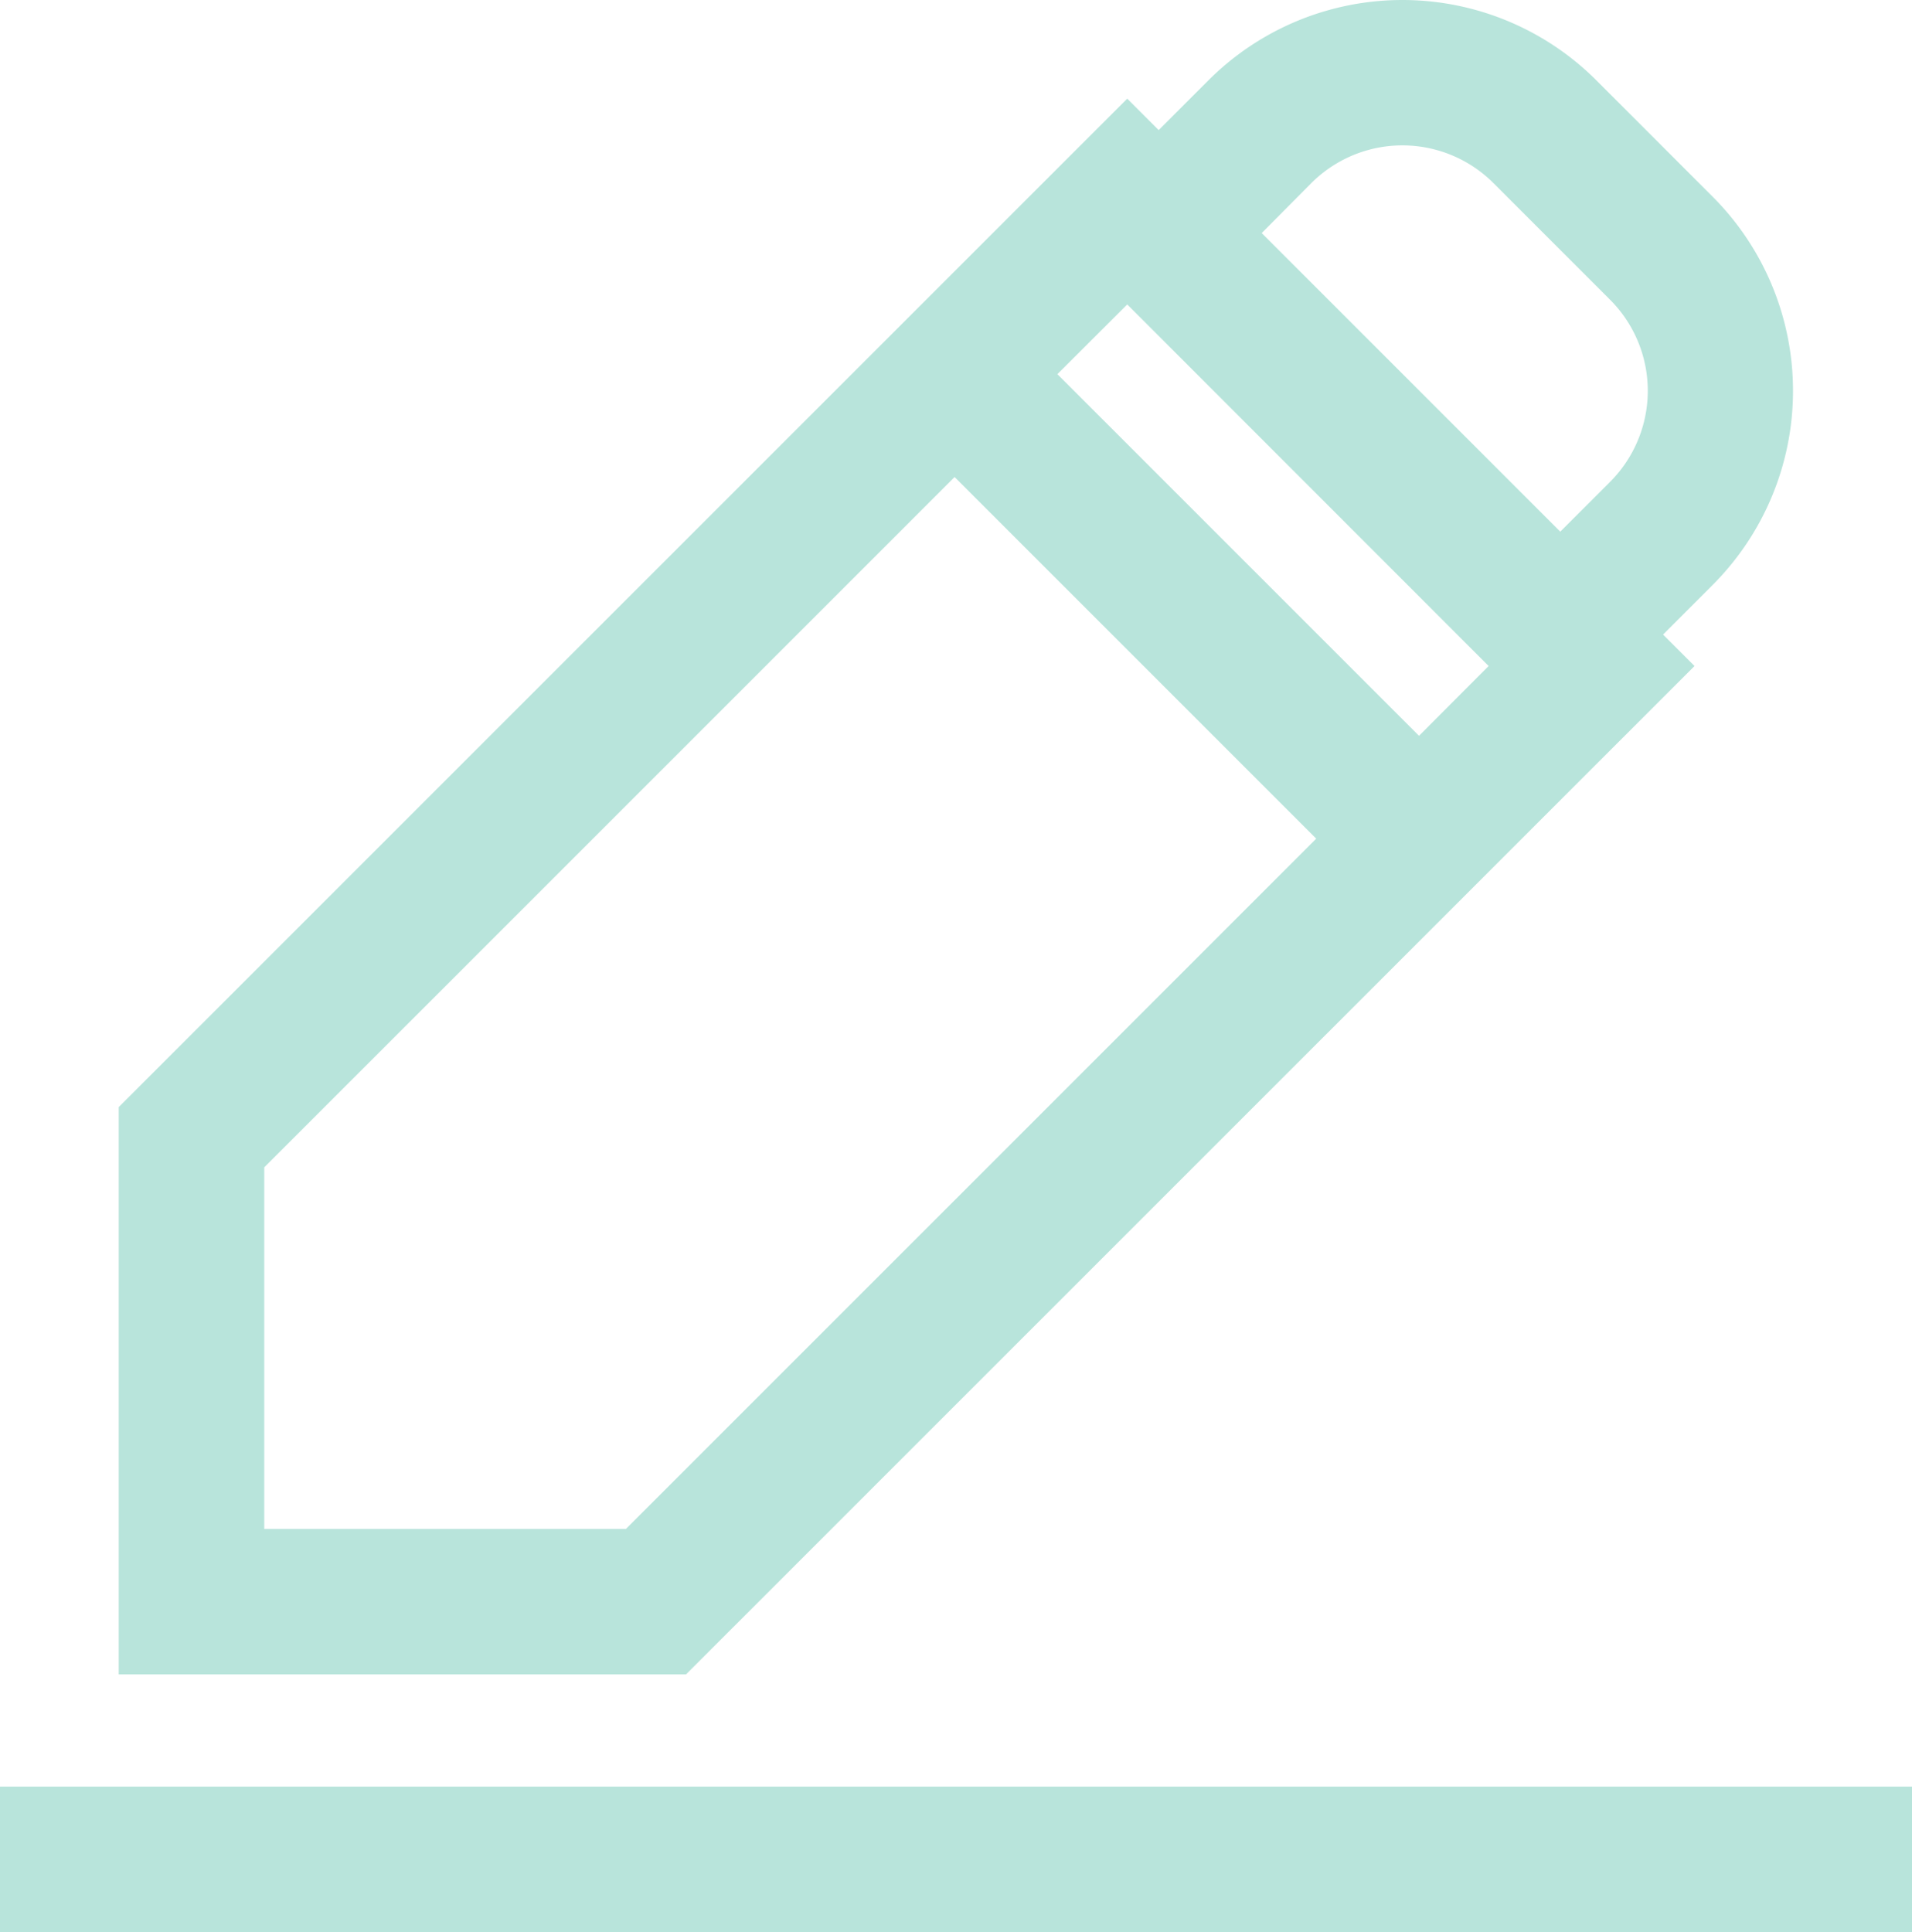 <svg xmlns="http://www.w3.org/2000/svg" xmlns:xlink="http://www.w3.org/1999/xlink" width="32.66" height="33" viewBox="0 0 32.66 33">
  <defs>
    <clipPath id="clip-path">
      <rect id="사각형_14" data-name="사각형 14" width="32.66" height="33" transform="translate(0 0)" fill="#b8e4db"/>
    </clipPath>
  </defs>
  <g id="그룹_8" data-name="그룹 8" transform="translate(0 0)">
    <g id="그룹_7" data-name="그룹 7" transform="translate(0 0)" clip-path="url(#clip-path)">
      <path id="패스_12" data-name="패스 12" d="M31.817,11.376l-.537-.537.849-.85a4.691,4.691,0,0,0,0-6.627L30.141,1.373a4.686,4.686,0,0,0-6.628,0l-.849.849-.537-.537L4.9,18.91V28.6h9.69Zm-4.706,1.192L20.934,6.391,22.127,5.2,28.3,11.376ZM25.27,3.129a2.2,2.2,0,0,1,3.114,0l1.989,1.989a2.2,2.2,0,0,1,0,3.114l-.849.849-5.1-5.1ZM7.386,26.116V19.939L19.178,8.148l6.177,6.177L13.563,26.116Z" transform="translate(-2.872 0)" fill="#b8e4db"/>
      <rect id="사각형_13" data-name="사각형 13" width="32.66" height="2.484" transform="translate(0 30.516)" fill="#b8e4db"/>
    </g>
  </g>
</svg>
